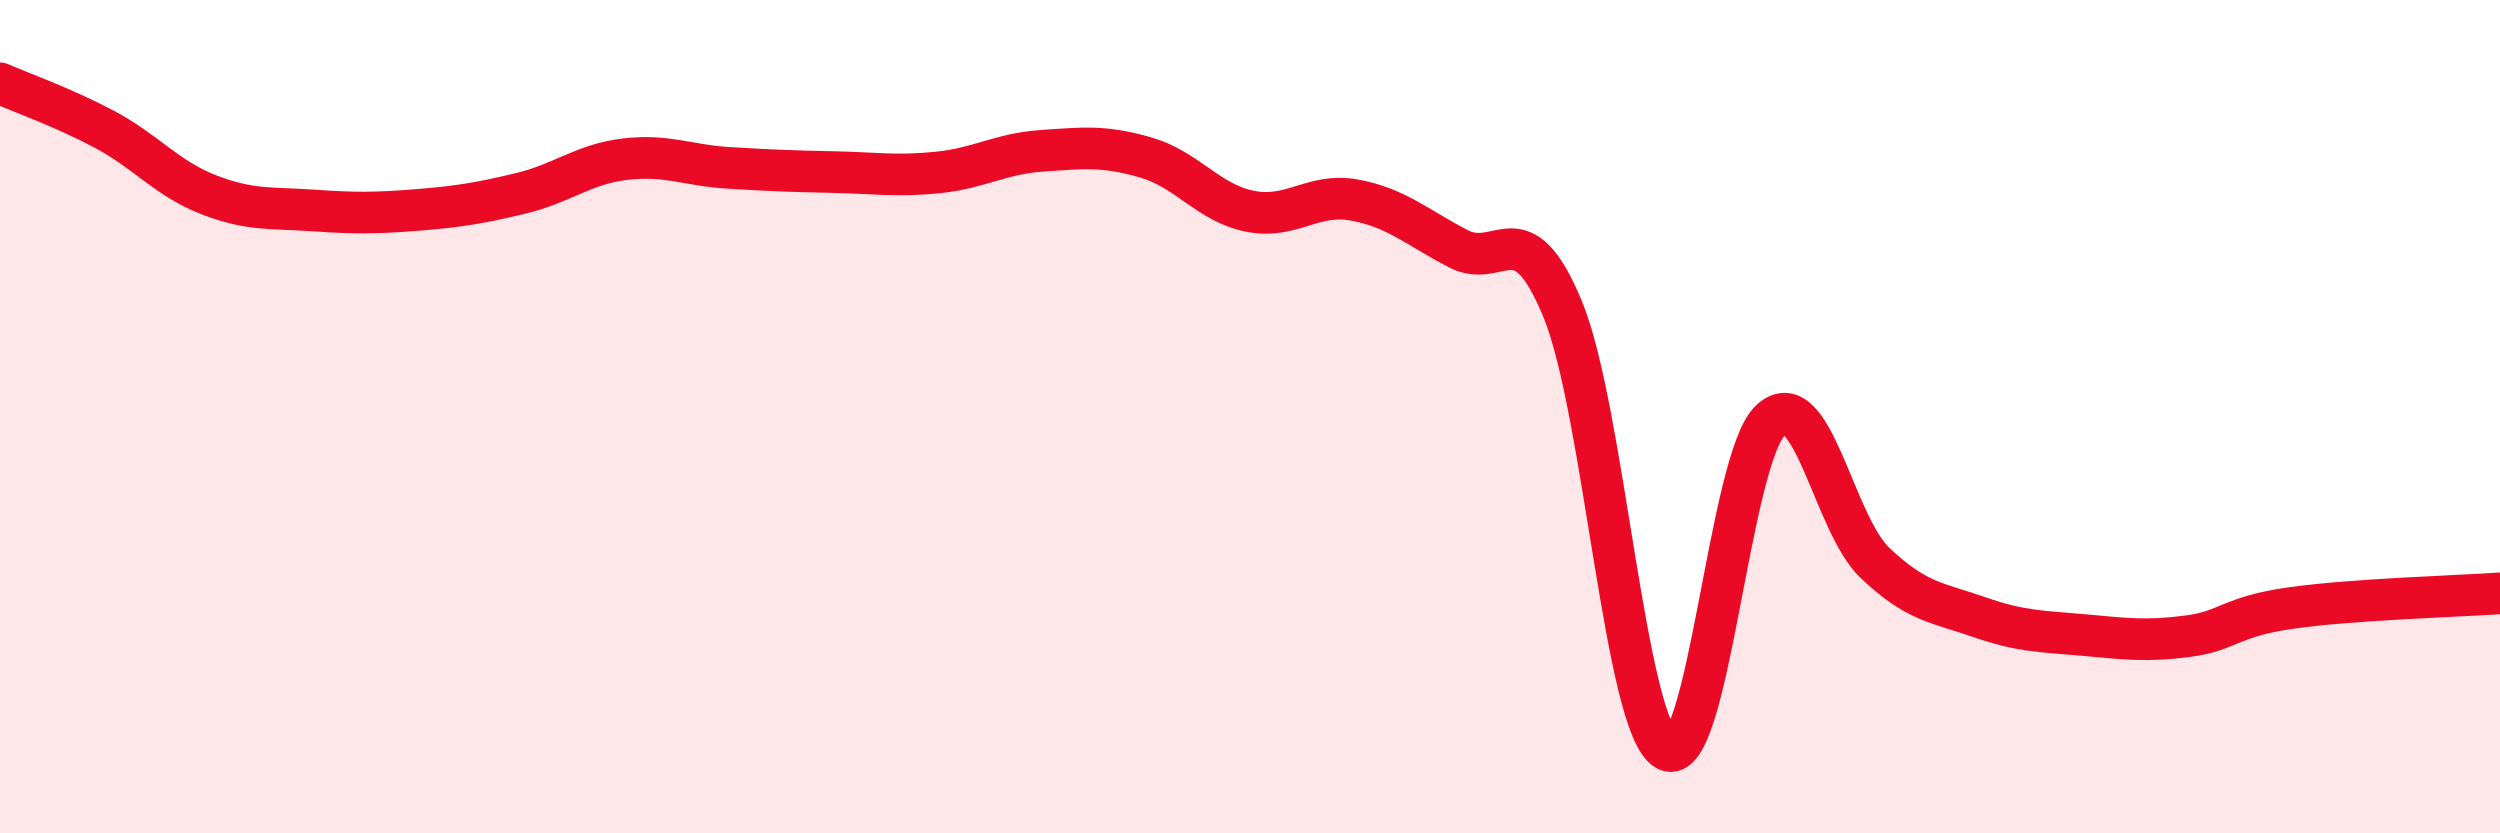 
    <svg width="60" height="20" viewBox="0 0 60 20" xmlns="http://www.w3.org/2000/svg">
      <path
        d="M 0,2 C 0.5,2.22 1.5,2.57 2.5,3.1 C 3.5,3.63 4,4.28 5,4.67 C 6,5.06 6.5,4.98 7.5,5.05 C 8.5,5.12 9,5.12 10,5.04 C 11,4.96 11.5,4.88 12.5,4.64 C 13.5,4.4 14,3.94 15,3.82 C 16,3.7 16.5,3.97 17.5,4.03 C 18.5,4.09 19,4.11 20,4.13 C 21,4.15 21.5,4.24 22.5,4.14 C 23.5,4.04 24,3.69 25,3.62 C 26,3.55 26.5,3.49 27.5,3.78 C 28.5,4.07 29,4.87 30,5.07 C 31,5.27 31.5,4.62 32.5,4.8 C 33.5,4.98 34,5.45 35,5.97 C 36,6.49 36.5,5 37.5,7.41 C 38.5,9.82 39,17.47 40,18 C 41,18.53 41.5,10.98 42.5,10.08 C 43.5,9.18 44,12.56 45,13.51 C 46,14.46 46.5,14.46 47.5,14.81 C 48.5,15.16 49,15.15 50,15.24 C 51,15.33 51.5,15.4 52.5,15.27 C 53.5,15.14 53.5,14.8 55,14.59 C 56.5,14.38 59,14.31 60,14.24L60 20L0 20Z"
        fill="#EB0A25"
        opacity="0.1"
        stroke-linecap="round"
        stroke-linejoin="round"
      />
      <path
        d="M 0,2 C 0.5,2.22 1.5,2.57 2.5,3.1 C 3.5,3.63 4,4.28 5,4.67 C 6,5.06 6.5,4.98 7.5,5.05 C 8.5,5.12 9,5.12 10,5.04 C 11,4.96 11.5,4.88 12.5,4.64 C 13.5,4.4 14,3.94 15,3.82 C 16,3.7 16.5,3.97 17.5,4.03 C 18.5,4.09 19,4.11 20,4.13 C 21,4.15 21.5,4.24 22.5,4.14 C 23.5,4.04 24,3.69 25,3.62 C 26,3.55 26.5,3.49 27.5,3.78 C 28.5,4.07 29,4.87 30,5.07 C 31,5.27 31.5,4.62 32.5,4.8 C 33.5,4.98 34,5.45 35,5.97 C 36,6.49 36.5,5 37.5,7.41 C 38.5,9.82 39,17.47 40,18 C 41,18.53 41.5,10.98 42.5,10.08 C 43.5,9.18 44,12.56 45,13.51 C 46,14.46 46.5,14.46 47.5,14.81 C 48.5,15.16 49,15.15 50,15.24 C 51,15.33 51.5,15.4 52.5,15.27 C 53.5,15.14 53.5,14.8 55,14.59 C 56.5,14.38 59,14.31 60,14.24"
        stroke="#EB0A25"
        stroke-width="1"
        fill="none"
        stroke-linecap="round"
        stroke-linejoin="round"
      />
    </svg>
  
